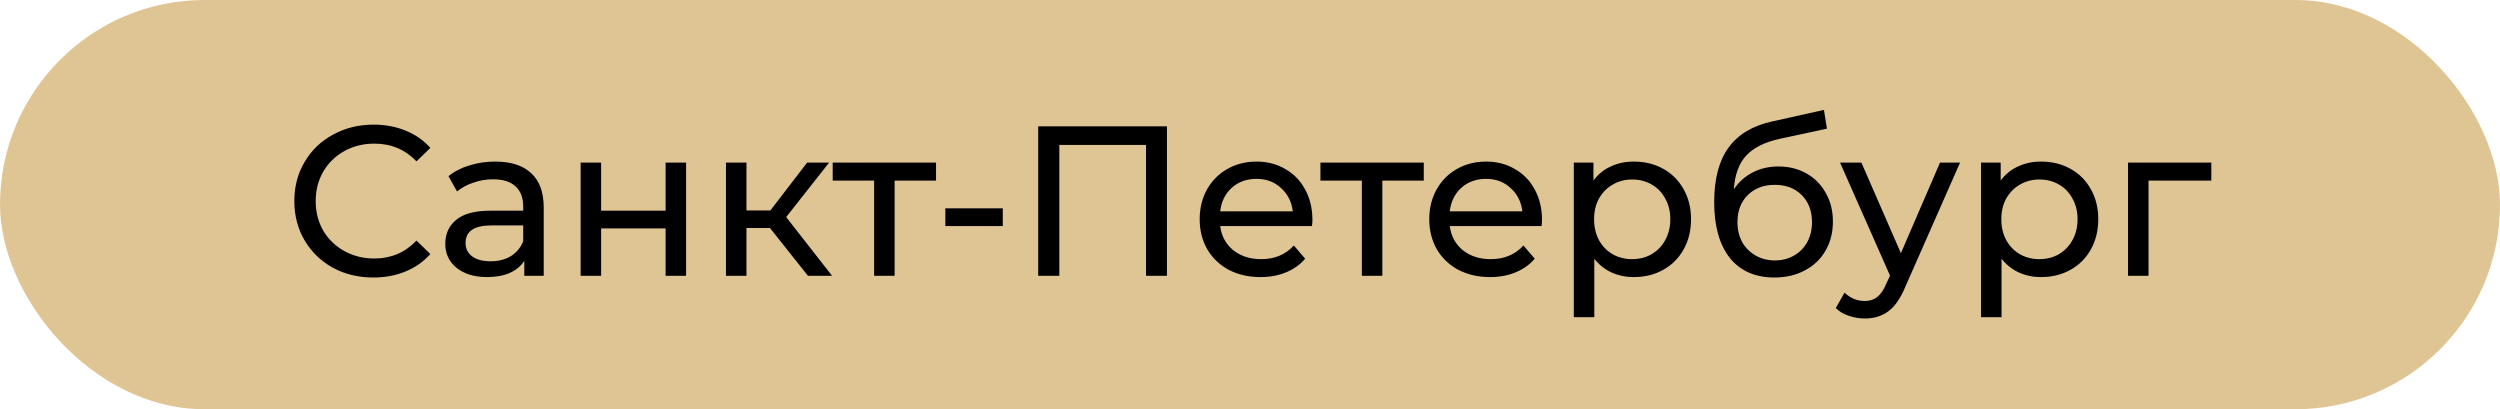 <?xml version="1.0" encoding="UTF-8"?> <svg xmlns="http://www.w3.org/2000/svg" width="281" height="46" viewBox="0 0 281 46" fill="none"> <rect width="281" height="46" rx="23" fill="#E0C594"></rect> <path d="M41.963 31.192C40.283 31.192 38.763 30.824 37.403 30.088C36.059 29.336 35.003 28.312 34.235 27.016C33.467 25.704 33.083 24.232 33.083 22.6C33.083 20.968 33.467 19.504 34.235 18.208C35.003 16.896 36.067 15.872 37.427 15.136C38.787 14.384 40.307 14.008 41.987 14.008C43.299 14.008 44.499 14.232 45.587 14.68C46.675 15.112 47.603 15.76 48.371 16.624L46.811 18.136C45.547 16.808 43.971 16.144 42.083 16.144C40.835 16.144 39.707 16.424 38.699 16.984C37.691 17.544 36.899 18.32 36.323 19.312C35.763 20.288 35.483 21.384 35.483 22.6C35.483 23.816 35.763 24.92 36.323 25.912C36.899 26.888 37.691 27.656 38.699 28.216C39.707 28.776 40.835 29.056 42.083 29.056C43.955 29.056 45.531 28.384 46.811 27.04L48.371 28.552C47.603 29.416 46.667 30.072 45.563 30.52C44.475 30.968 43.275 31.192 41.963 31.192ZM55.666 18.16C57.426 18.16 58.77 18.592 59.698 19.456C60.642 20.32 61.114 21.608 61.114 23.32V31H58.93V29.32C58.546 29.912 57.994 30.368 57.274 30.688C56.57 30.992 55.73 31.144 54.754 31.144C53.33 31.144 52.186 30.8 51.322 30.112C50.474 29.424 50.05 28.52 50.05 27.4C50.05 26.28 50.458 25.384 51.274 24.712C52.09 24.024 53.386 23.68 55.162 23.68H58.81V23.224C58.81 22.232 58.522 21.472 57.946 20.944C57.37 20.416 56.522 20.152 55.402 20.152C54.65 20.152 53.914 20.28 53.194 20.536C52.474 20.776 51.866 21.104 51.37 21.52L50.41 19.792C51.066 19.264 51.85 18.864 52.762 18.592C53.674 18.304 54.642 18.16 55.666 18.16ZM55.138 29.368C56.018 29.368 56.778 29.176 57.418 28.792C58.058 28.392 58.522 27.832 58.81 27.112V25.336H55.258C53.306 25.336 52.33 25.992 52.33 27.304C52.33 27.944 52.578 28.448 53.074 28.816C53.57 29.184 54.258 29.368 55.138 29.368ZM65.263 18.28H67.567V23.68H74.814V18.28H77.118V31H74.814V25.672H67.567V31H65.263V18.28ZM86.542 25.624H83.902V31H81.598V18.28H83.902V23.656H86.59L90.718 18.28H93.19L88.366 24.4L93.526 31H90.814L86.542 25.624ZM105.211 20.296H100.555V31H98.251V20.296H93.595V18.28H105.211V20.296ZM106.258 23.416H112.714V25.408H106.258V23.416ZM131.165 14.2V31H128.813V16.288H119.069V31H116.693V14.2H131.165ZM147.516 24.712C147.516 24.888 147.5 25.12 147.468 25.408H137.148C137.292 26.528 137.78 27.432 138.612 28.12C139.46 28.792 140.508 29.128 141.756 29.128C143.276 29.128 144.5 28.616 145.428 27.592L146.7 29.08C146.124 29.752 145.404 30.264 144.54 30.616C143.692 30.968 142.74 31.144 141.684 31.144C140.34 31.144 139.148 30.872 138.108 30.328C137.068 29.768 136.26 28.992 135.684 28C135.124 27.008 134.844 25.888 134.844 24.64C134.844 23.408 135.116 22.296 135.66 21.304C136.22 20.312 136.98 19.544 137.94 19C138.916 18.44 140.012 18.16 141.228 18.16C142.444 18.16 143.524 18.44 144.468 19C145.428 19.544 146.172 20.312 146.7 21.304C147.244 22.296 147.516 23.432 147.516 24.712ZM141.228 20.104C140.124 20.104 139.196 20.44 138.444 21.112C137.708 21.784 137.276 22.664 137.148 23.752H145.308C145.18 22.68 144.74 21.808 143.988 21.136C143.252 20.448 142.332 20.104 141.228 20.104ZM160.032 20.296H155.376V31H153.072V20.296H148.416V18.28H160.032V20.296ZM173.321 24.712C173.321 24.888 173.305 25.12 173.273 25.408H162.953C163.097 26.528 163.585 27.432 164.417 28.12C165.265 28.792 166.313 29.128 167.561 29.128C169.081 29.128 170.305 28.616 171.233 27.592L172.505 29.08C171.929 29.752 171.209 30.264 170.345 30.616C169.497 30.968 168.545 31.144 167.489 31.144C166.145 31.144 164.953 30.872 163.913 30.328C162.873 29.768 162.065 28.992 161.489 28C160.929 27.008 160.649 25.888 160.649 24.64C160.649 23.408 160.921 22.296 161.465 21.304C162.025 20.312 162.785 19.544 163.745 19C164.721 18.44 165.817 18.16 167.033 18.16C168.249 18.16 169.329 18.44 170.273 19C171.233 19.544 171.977 20.312 172.505 21.304C173.049 22.296 173.321 23.432 173.321 24.712ZM167.033 20.104C165.929 20.104 165.001 20.44 164.249 21.112C163.513 21.784 163.081 22.664 162.953 23.752H171.113C170.985 22.68 170.545 21.808 169.793 21.136C169.057 20.448 168.137 20.104 167.033 20.104ZM183.639 18.16C184.871 18.16 185.975 18.432 186.951 18.976C187.927 19.52 188.687 20.28 189.231 21.256C189.791 22.232 190.071 23.36 190.071 24.64C190.071 25.92 189.791 27.056 189.231 28.048C188.687 29.024 187.927 29.784 186.951 30.328C185.975 30.872 184.871 31.144 183.639 31.144C182.727 31.144 181.887 30.968 181.119 30.616C180.367 30.264 179.727 29.752 179.199 29.08V35.656H176.895V18.28H179.103V20.296C179.615 19.592 180.263 19.064 181.047 18.712C181.831 18.344 182.695 18.16 183.639 18.16ZM183.447 29.128C184.263 29.128 184.991 28.944 185.631 28.576C186.287 28.192 186.799 27.664 187.167 26.992C187.551 26.304 187.743 25.52 187.743 24.64C187.743 23.76 187.551 22.984 187.167 22.312C186.799 21.624 186.287 21.096 185.631 20.728C184.991 20.36 184.263 20.176 183.447 20.176C182.647 20.176 181.919 20.368 181.263 20.752C180.623 21.12 180.111 21.64 179.727 22.312C179.359 22.984 179.175 23.76 179.175 24.64C179.175 25.52 179.359 26.304 179.727 26.992C180.095 27.664 180.607 28.192 181.263 28.576C181.919 28.944 182.647 29.128 183.447 29.128ZM199.899 18.712C201.083 18.712 202.139 18.976 203.067 19.504C203.995 20.032 204.715 20.768 205.227 21.712C205.755 22.64 206.019 23.704 206.019 24.904C206.019 26.136 205.739 27.232 205.179 28.192C204.635 29.136 203.859 29.872 202.851 30.4C201.859 30.928 200.723 31.192 199.443 31.192C197.283 31.192 195.611 30.456 194.427 28.984C193.259 27.496 192.675 25.408 192.675 22.72C192.675 20.112 193.211 18.072 194.283 16.6C195.355 15.112 196.995 14.128 199.203 13.648L205.011 12.352L205.347 14.464L199.995 15.616C198.331 15.984 197.091 16.608 196.275 17.488C195.459 18.368 194.995 19.632 194.883 21.28C195.427 20.464 196.131 19.832 196.995 19.384C197.859 18.936 198.827 18.712 199.899 18.712ZM199.491 29.272C200.307 29.272 201.027 29.088 201.651 28.72C202.291 28.352 202.787 27.848 203.139 27.208C203.491 26.552 203.667 25.808 203.667 24.976C203.667 23.712 203.283 22.696 202.515 21.928C201.747 21.16 200.739 20.776 199.491 20.776C198.243 20.776 197.227 21.16 196.443 21.928C195.675 22.696 195.291 23.712 195.291 24.976C195.291 25.808 195.467 26.552 195.819 27.208C196.187 27.848 196.691 28.352 197.331 28.72C197.971 29.088 198.691 29.272 199.491 29.272ZM220.31 18.28L214.142 32.272C213.598 33.568 212.958 34.48 212.222 35.008C211.502 35.536 210.63 35.8 209.606 35.8C208.982 35.8 208.374 35.696 207.782 35.488C207.206 35.296 206.726 35.008 206.342 34.624L207.326 32.896C207.982 33.52 208.742 33.832 209.606 33.832C210.166 33.832 210.63 33.68 210.998 33.376C211.382 33.088 211.726 32.584 212.03 31.864L212.438 30.976L206.822 18.28H209.222L213.662 28.456L218.054 18.28H220.31ZM229.413 18.16C230.645 18.16 231.749 18.432 232.725 18.976C233.701 19.52 234.461 20.28 235.005 21.256C235.565 22.232 235.845 23.36 235.845 24.64C235.845 25.92 235.565 27.056 235.005 28.048C234.461 29.024 233.701 29.784 232.725 30.328C231.749 30.872 230.645 31.144 229.413 31.144C228.501 31.144 227.661 30.968 226.893 30.616C226.141 30.264 225.501 29.752 224.973 29.08V35.656H222.669V18.28H224.877V20.296C225.389 19.592 226.037 19.064 226.821 18.712C227.605 18.344 228.469 18.16 229.413 18.16ZM229.221 29.128C230.037 29.128 230.765 28.944 231.405 28.576C232.061 28.192 232.573 27.664 232.941 26.992C233.325 26.304 233.517 25.52 233.517 24.64C233.517 23.76 233.325 22.984 232.941 22.312C232.573 21.624 232.061 21.096 231.405 20.728C230.765 20.36 230.037 20.176 229.221 20.176C228.421 20.176 227.693 20.368 227.037 20.752C226.397 21.12 225.885 21.64 225.501 22.312C225.133 22.984 224.949 23.76 224.949 24.64C224.949 25.52 225.133 26.304 225.501 26.992C225.869 27.664 226.381 28.192 227.037 28.576C227.693 28.944 228.421 29.128 229.221 29.128ZM248.552 20.296H241.496V31H239.192V18.28H248.552V20.296Z" fill="black"></path> </svg> 